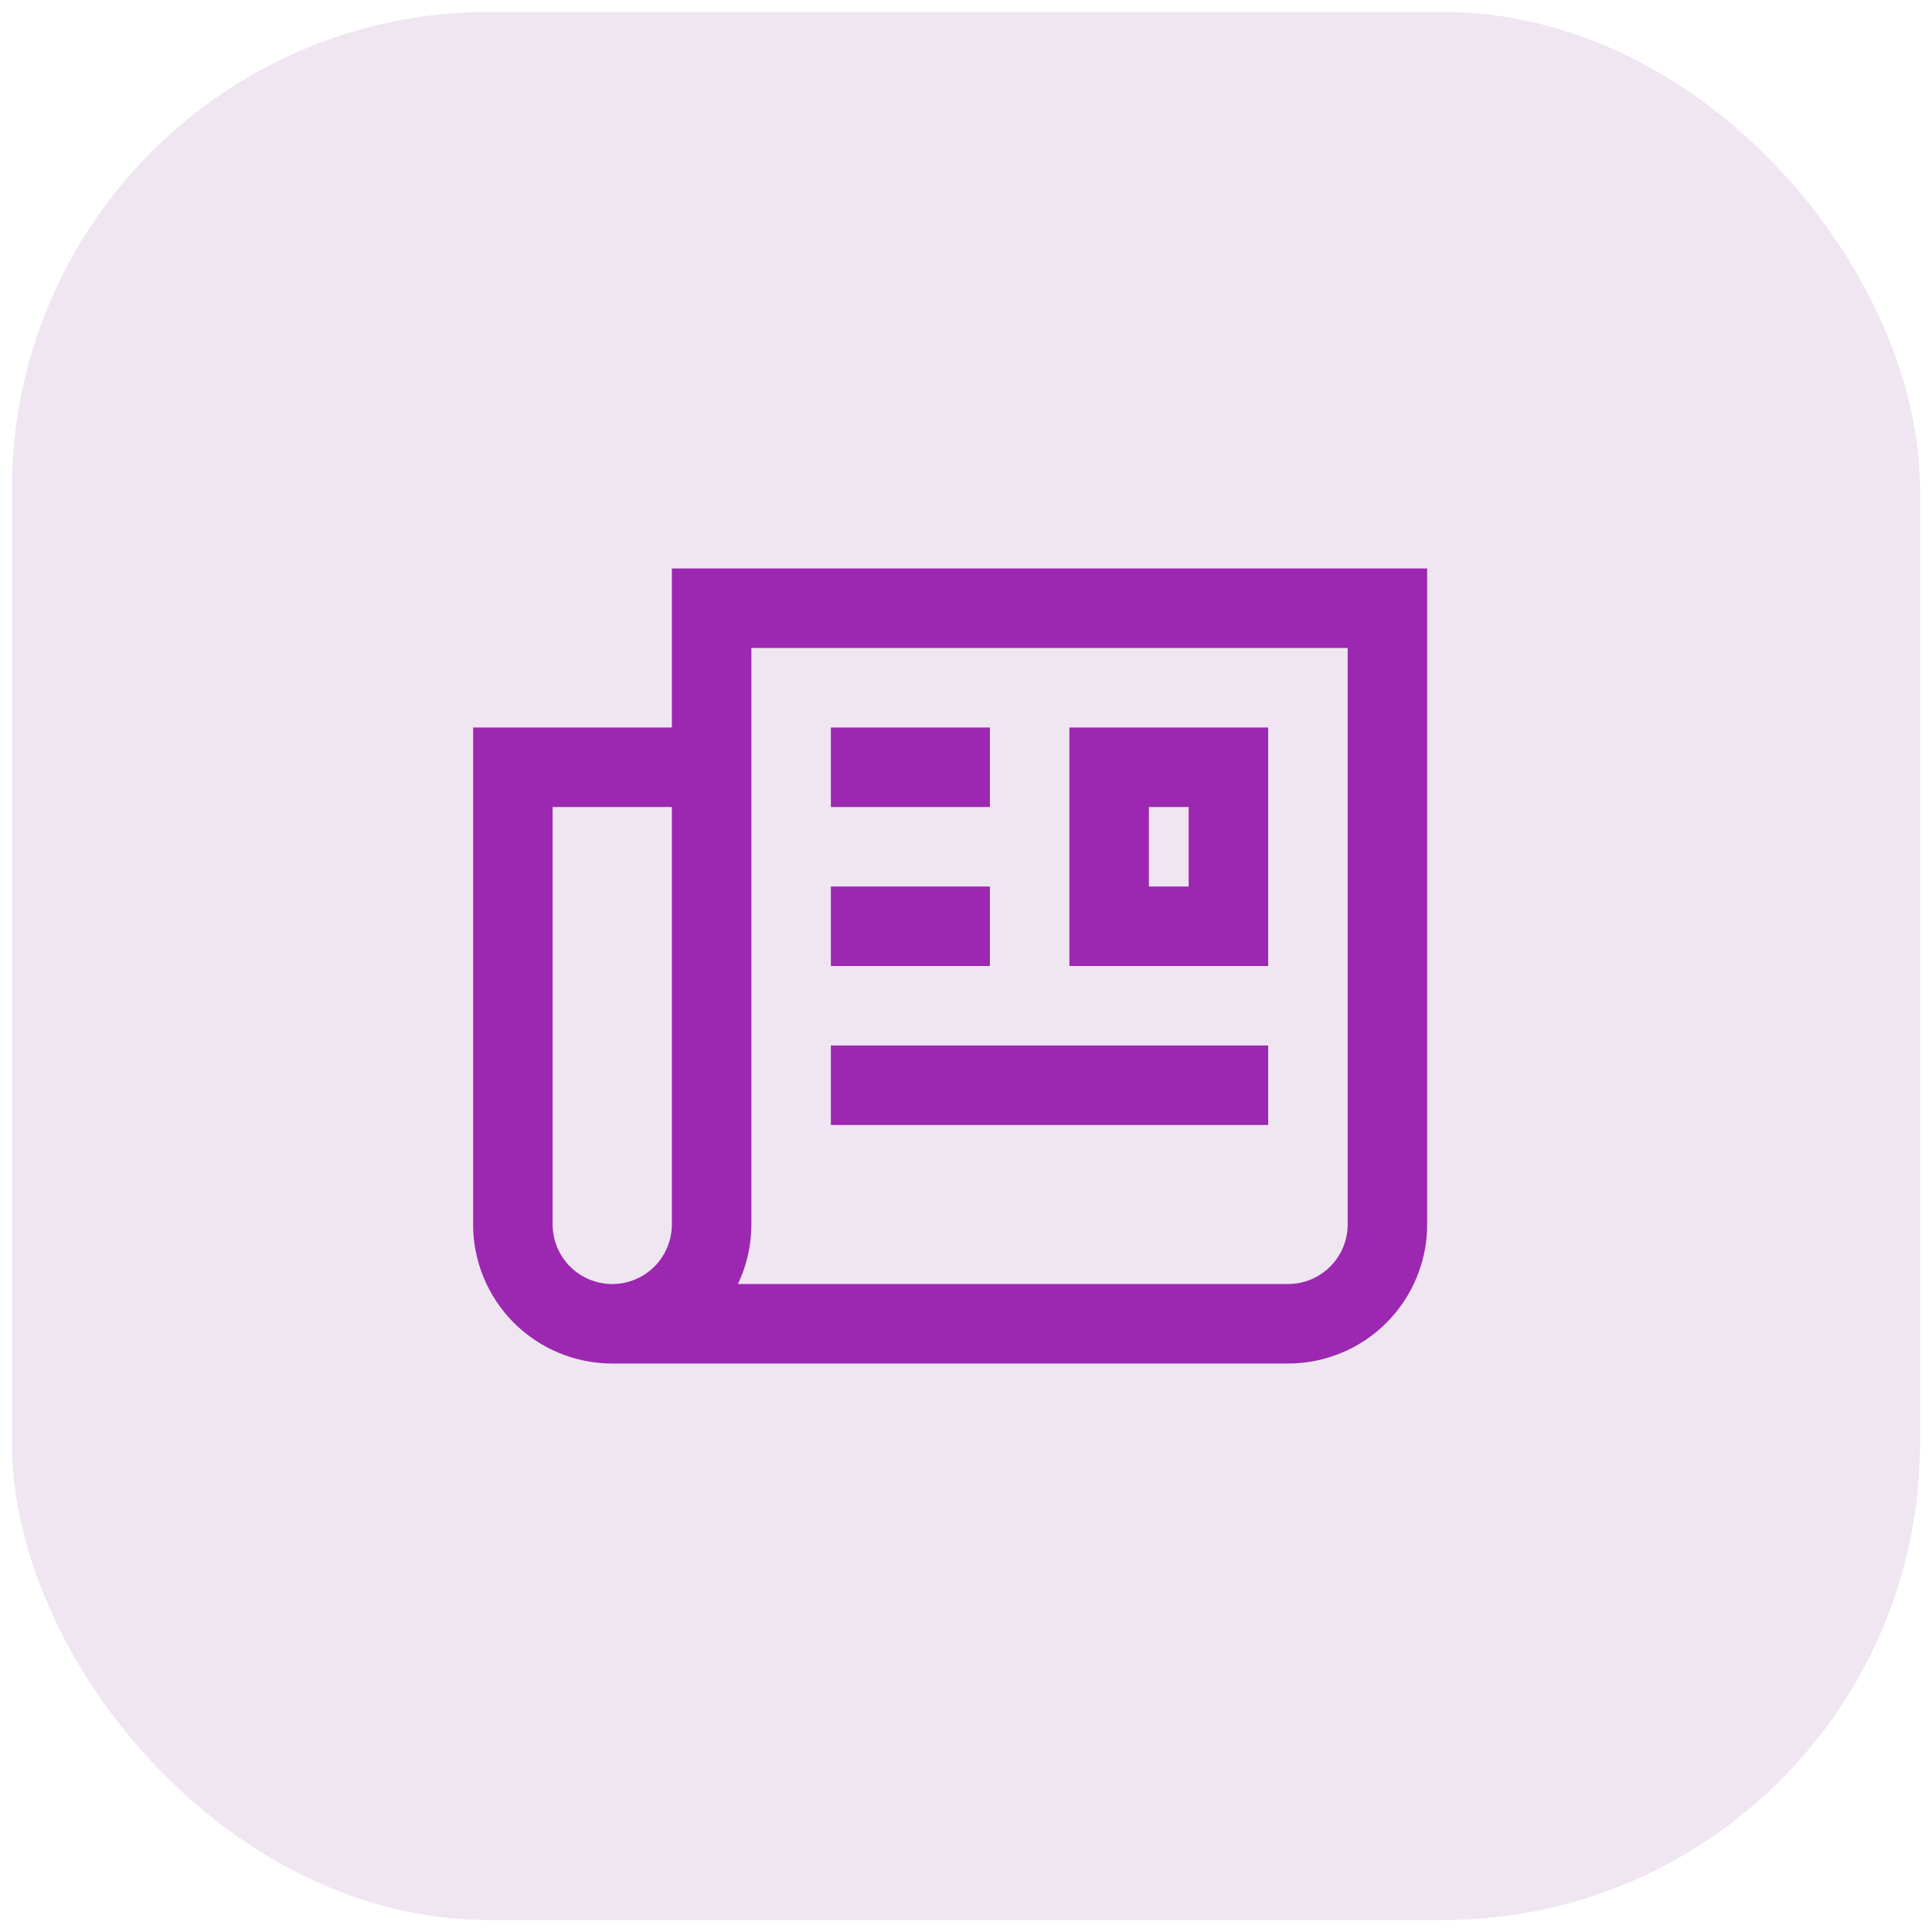<svg width="81" height="81" viewBox="0 0 81 81" fill="none" xmlns="http://www.w3.org/2000/svg">
<rect x="0.5" y="0.5" width="80" height="80" rx="20" fill="#63057A" fill-opacity="0.1"/>
<g clip-path="url(#clip0_94_40284)">
<path d="M34.835 45.5H53.169M34.835 38.833H41.502M34.835 32.167H41.502M25.669 55.5C26.774 55.5 27.834 55.061 28.615 54.28C29.396 53.498 29.835 52.438 29.835 51.333V25.5H58.169V51.333C58.169 52.438 57.73 53.498 56.948 54.28C56.167 55.061 55.107 55.5 54.002 55.5H25.669ZM25.669 55.5C24.564 55.5 23.504 55.061 22.722 54.28C21.941 53.498 21.502 52.438 21.502 51.333V32.167H29.877M46.502 32.167H51.502V38.833H46.502V32.167Z" stroke="#9C27B0" stroke-width="3.333"/>
</g>
<defs>
<clipPath id="clip0_94_40284">
<rect width="40" height="40" fill="white" transform="translate(19.833 20.5)"/>
</clipPath>
</defs>
</svg>
